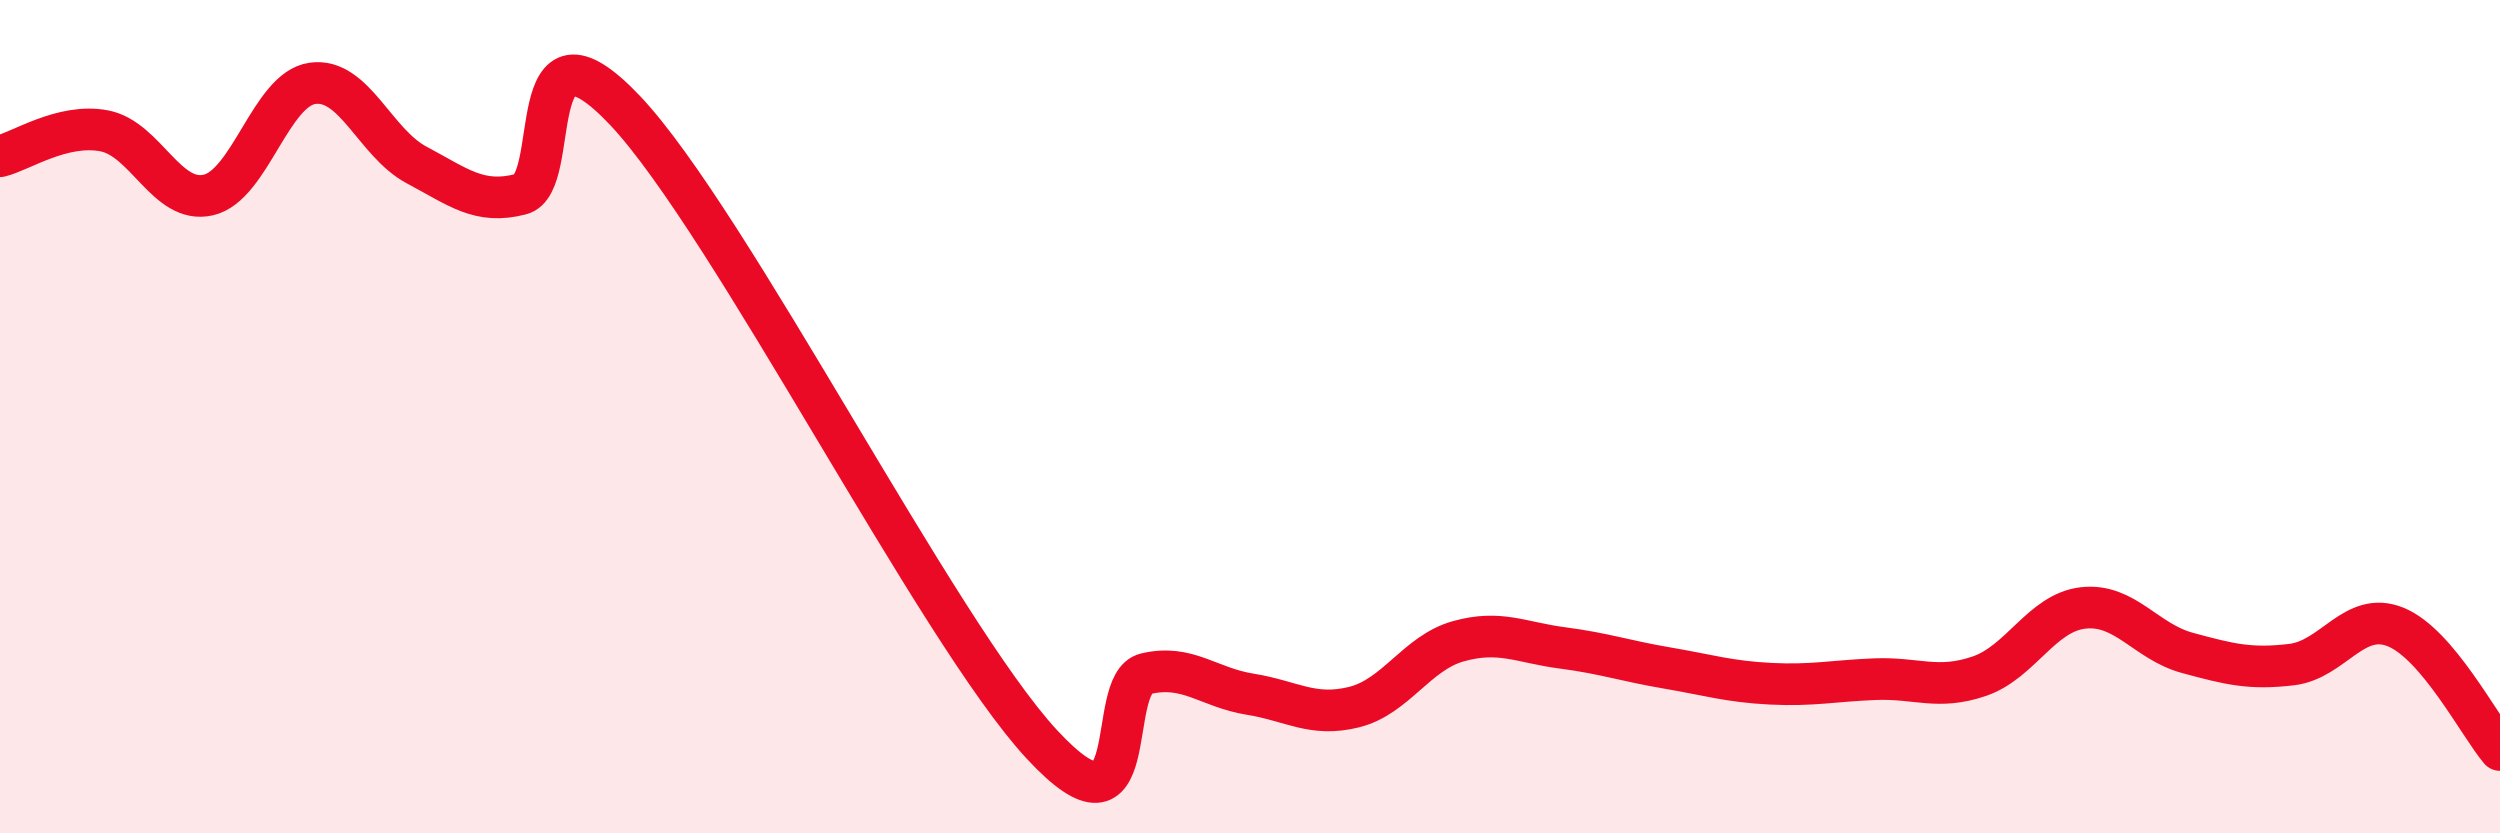 
    <svg width="60" height="20" viewBox="0 0 60 20" xmlns="http://www.w3.org/2000/svg">
      <path
        d="M 0,3.75 C 0.5,3.63 1.5,2.95 2.5,3.14 C 3.5,3.33 4,4.91 5,4.68 C 6,4.45 6.5,2.14 7.5,2 C 8.5,1.86 9,3.43 10,3.96 C 11,4.49 11.5,4.92 12.5,4.66 C 13.5,4.4 12.5,0.01 15,2.65 C 17.5,5.29 22.5,15.16 25,17.86 C 27.5,20.56 26.5,16.41 27.5,16.17 C 28.5,15.93 29,16.5 30,16.66 C 31,16.82 31.5,17.22 32.5,16.97 C 33.5,16.72 34,15.67 35,15.39 C 36,15.11 36.5,15.42 37.5,15.55 C 38.5,15.68 39,15.86 40,16.03 C 41,16.2 41.5,16.36 42.5,16.41 C 43.5,16.46 44,16.34 45,16.3 C 46,16.26 46.5,16.57 47.5,16.23 C 48.5,15.89 49,14.7 50,14.59 C 51,14.48 51.5,15.4 52.5,15.67 C 53.5,15.94 54,16.07 55,15.95 C 56,15.83 56.5,14.64 57.5,15.05 C 58.5,15.46 59.5,17.41 60,18L60 20L0 20Z"
        fill="#EB0A25"
        opacity="0.1"
        stroke-linecap="round"
        stroke-linejoin="round"
      />
      <path
        d="M 0,3.75 C 0.5,3.63 1.5,2.95 2.5,3.14 C 3.5,3.33 4,4.91 5,4.68 C 6,4.45 6.5,2.14 7.5,2 C 8.5,1.86 9,3.43 10,3.96 C 11,4.49 11.5,4.92 12.5,4.66 C 13.5,4.4 12.5,0.01 15,2.65 C 17.5,5.29 22.5,15.16 25,17.86 C 27.5,20.56 26.5,16.41 27.5,16.17 C 28.5,15.93 29,16.5 30,16.66 C 31,16.82 31.5,17.22 32.5,16.97 C 33.5,16.72 34,15.67 35,15.39 C 36,15.11 36.5,15.42 37.5,15.55 C 38.5,15.68 39,15.86 40,16.03 C 41,16.2 41.5,16.36 42.5,16.41 C 43.5,16.46 44,16.34 45,16.3 C 46,16.26 46.5,16.57 47.5,16.23 C 48.5,15.89 49,14.7 50,14.59 C 51,14.48 51.5,15.4 52.5,15.67 C 53.5,15.94 54,16.07 55,15.95 C 56,15.83 56.5,14.64 57.5,15.05 C 58.5,15.46 59.5,17.41 60,18"
        stroke="#EB0A25"
        stroke-width="1"
        fill="none"
        stroke-linecap="round"
        stroke-linejoin="round"
      />
    </svg>
  